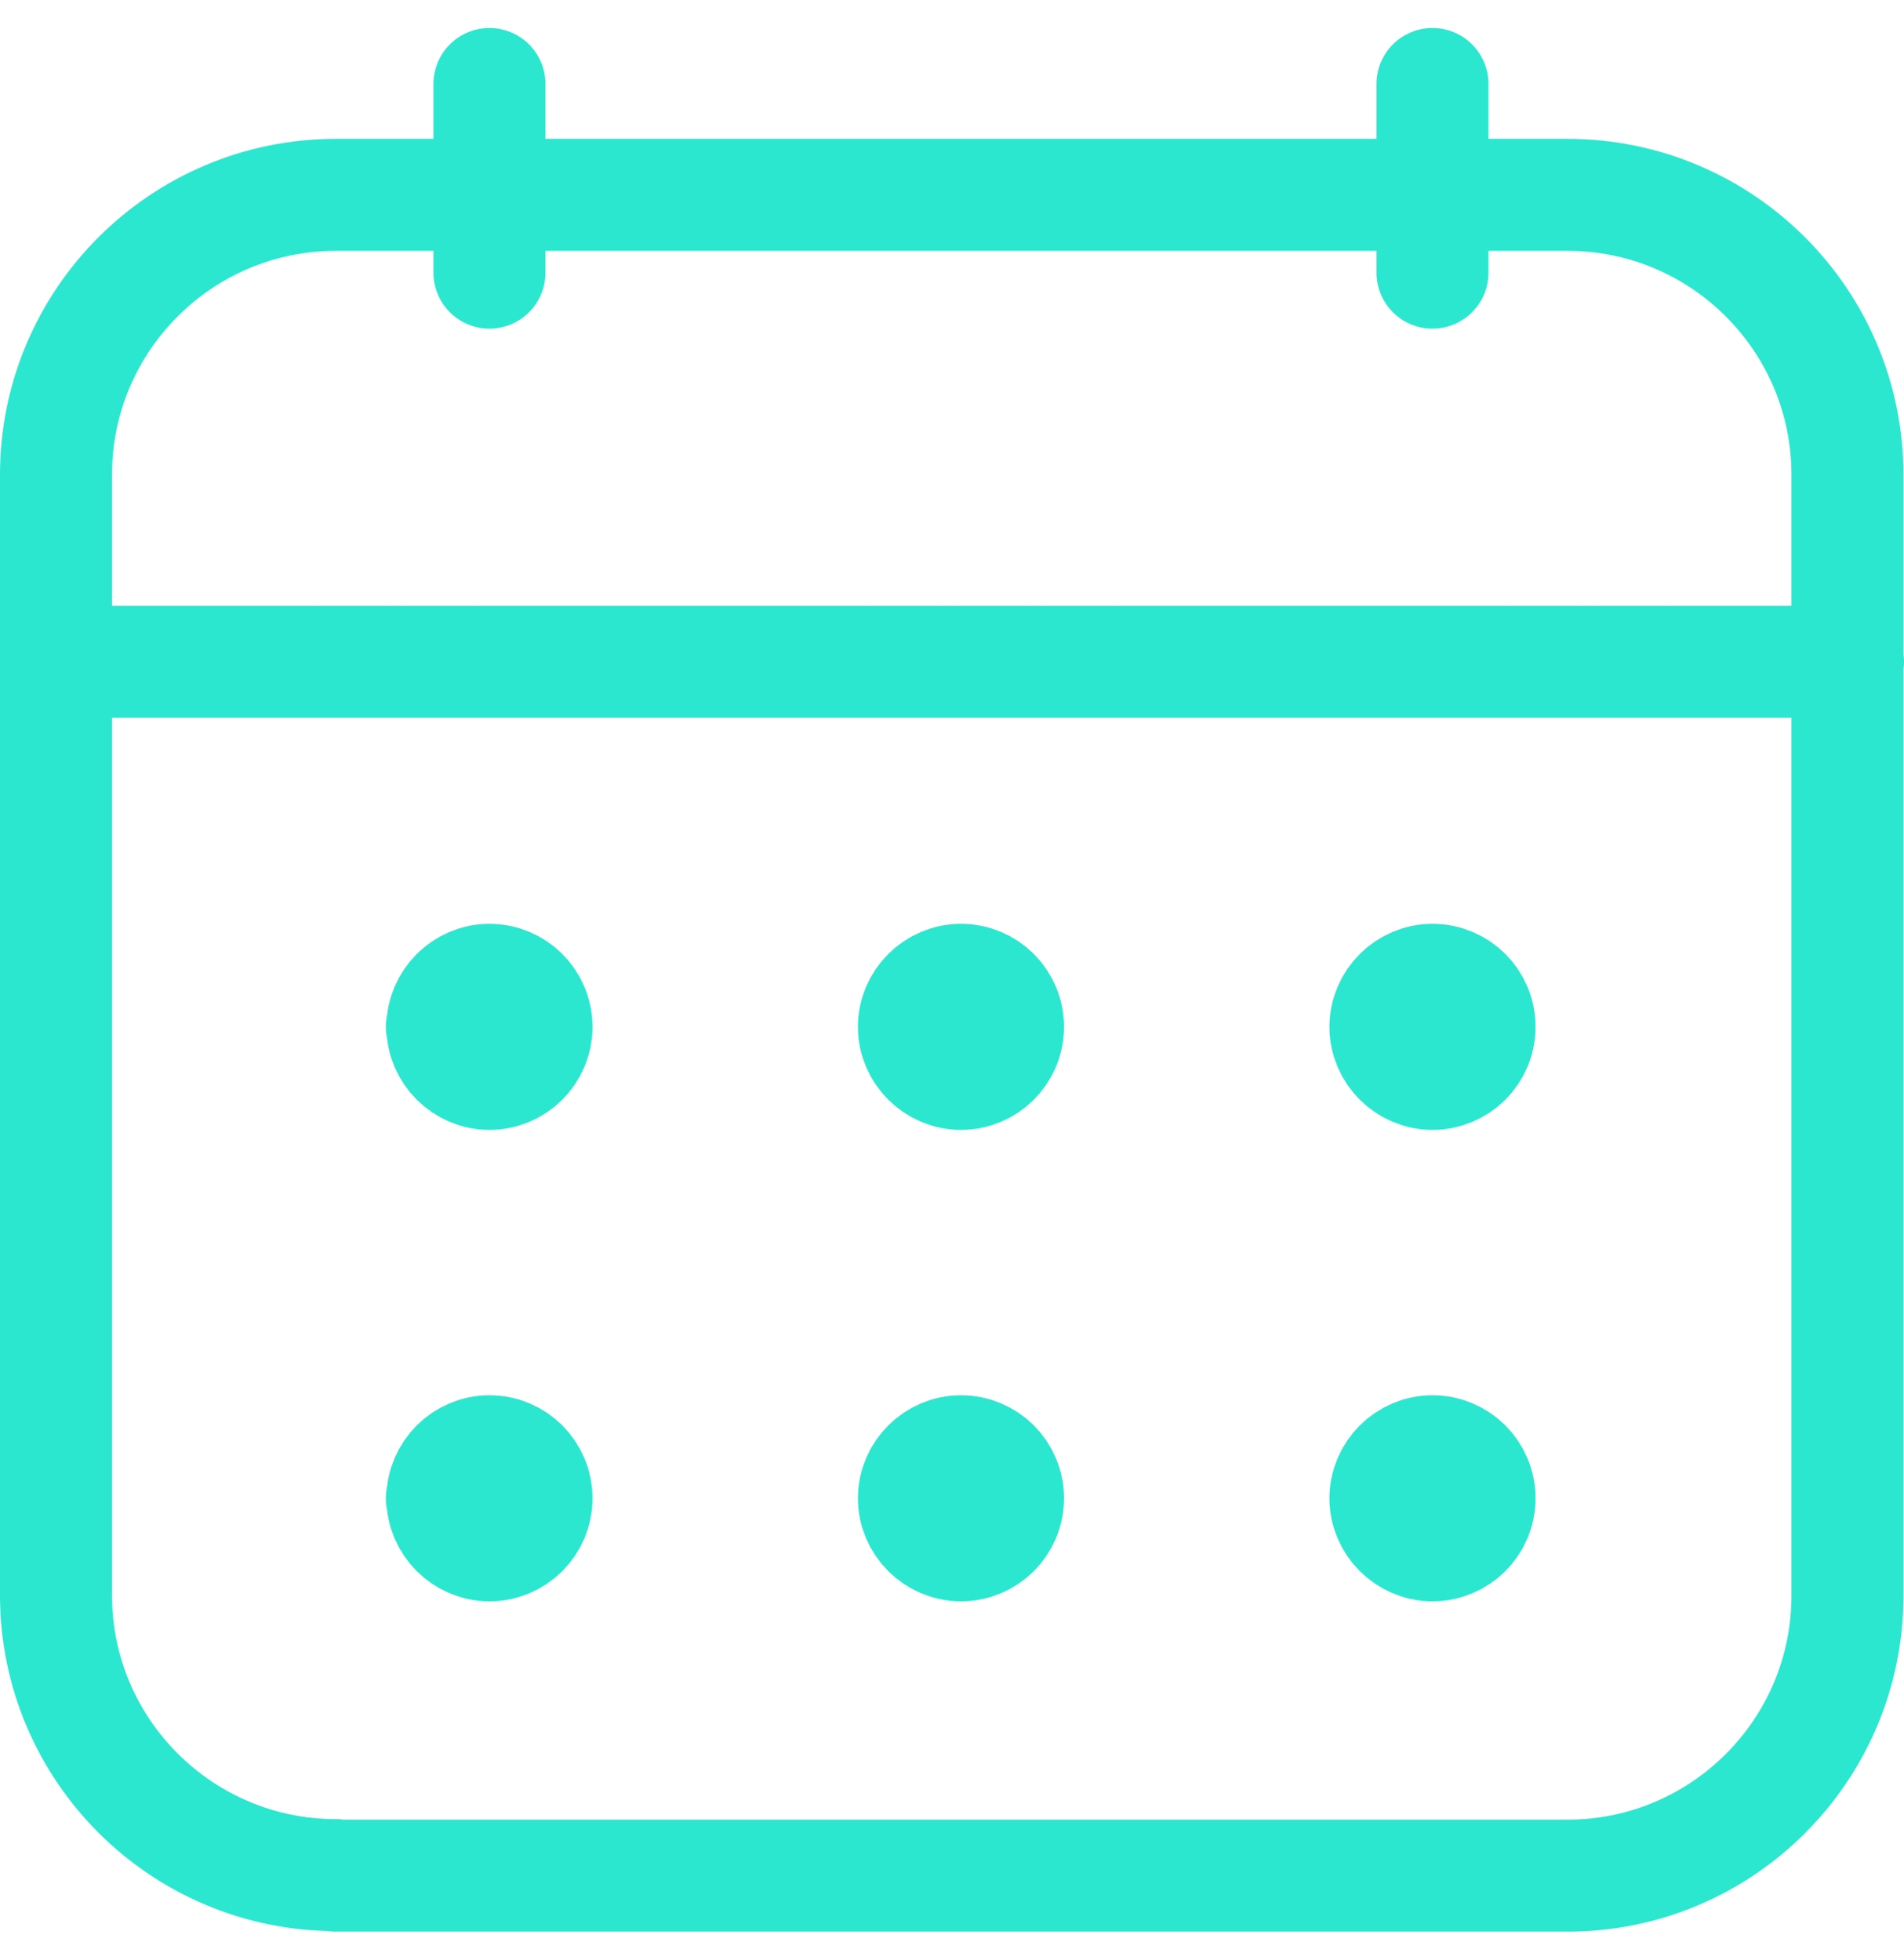 <svg xmlns="http://www.w3.org/2000/svg" width="34" height="35" fill="none" viewBox="0 0 34 35"><g stroke="#2BE7D0" stroke-linecap="round" stroke-linejoin="round" stroke-width="2" clip-path="url(#clip0_44_1748)"><path d="M1 11.82h32M6 33.5h21.99c2.76 0 5-2.24 5-5V8.48c0-2.76-2.24-5-5-5H6c-2.76 0-5 2.24-5 5v20.01c0 2.76 2.24 5 5 5v.01Z"/><path d="M9.58 18.34c0 .47-.38.84-.84.84-.46 0-.84-.38-.84-.84M9.58 18.34c0-.47-.38-.84-.84-.84-.46 0-.84.38-.84.84M9.58 18.34H7.89M18 18.34c0 .47-.38.84-.84.84-.46 0-.84-.38-.84-.84M18 18.34c0-.47-.38-.84-.84-.84-.46 0-.84.38-.84.84M18 18.34h-1.68M26.42 18.34c0 .47-.38.84-.84.84-.46 0-.84-.38-.84-.84M26.42 18.34c0-.47-.38-.84-.84-.84-.46 0-.84.38-.84.84M26.42 18.34h-1.68M9.58 26.76c0 .47-.38.84-.84.84-.46 0-.84-.38-.84-.84M9.58 26.76c0-.47-.38-.84-.84-.84-.46 0-.84.38-.84.84M9.58 26.76H7.89M18 26.76c0 .47-.38.84-.84.84-.46 0-.84-.38-.84-.84M18 26.76c0-.47-.38-.84-.84-.84-.46 0-.84.38-.84.84M18 26.76h-1.68M26.42 26.76c0 .47-.38.84-.84.84-.46 0-.84-.38-.84-.84M26.42 26.76c0-.47-.38-.84-.84-.84-.46 0-.84.38-.84.84M26.42 26.76h-1.68M8.74 1.5v3.37M25.58 1.5v3.37"/></g><defs><clipPath id="clip0_44_1748"><path fill="#fff" d="M0 .5h34v34H0z"/></clipPath></defs></svg>
